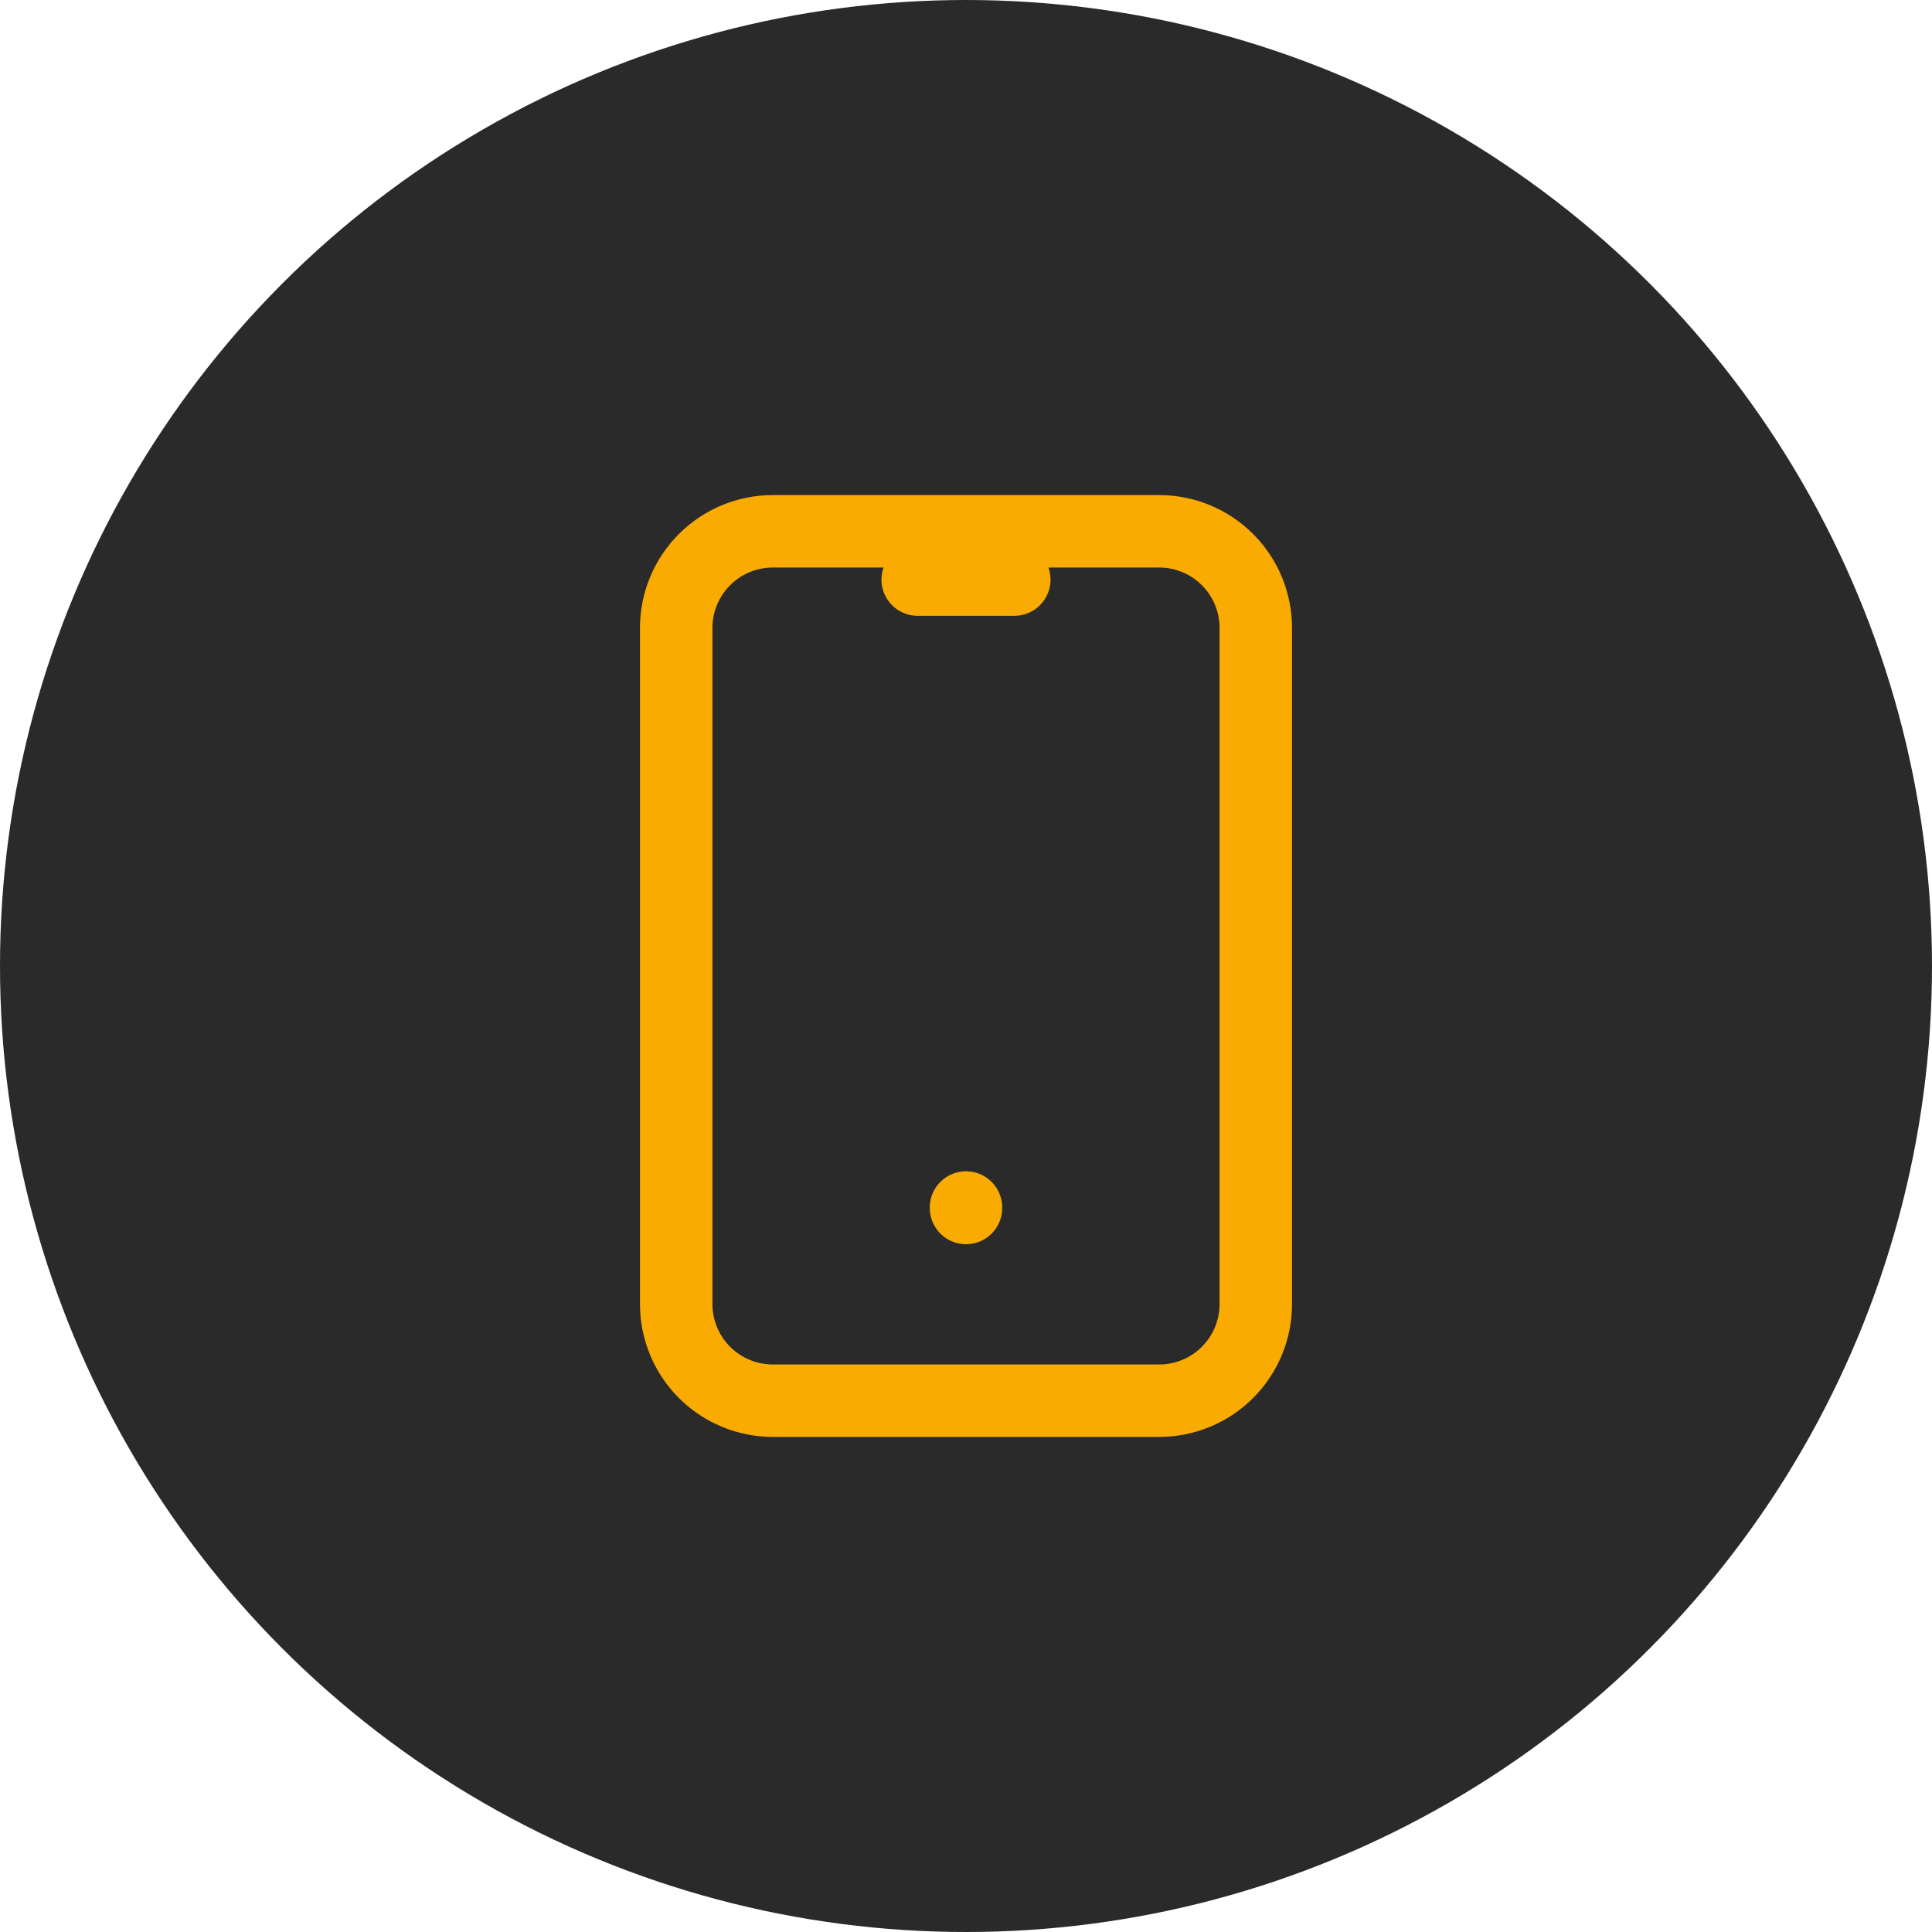 <svg width="40" height="40" viewBox="0 0 40 40" fill="none" xmlns="http://www.w3.org/2000/svg">
<circle cx="20" cy="20" r="20" fill="#2A2A2A"/>
<g clip-path="url(#clip0_85_4115)">
<path d="M14 13C14 12.47 14.211 11.961 14.586 11.586C14.961 11.211 15.47 11 16 11H24C24.53 11 25.039 11.211 25.414 11.586C25.789 11.961 26 12.47 26 13V27C26 27.53 25.789 28.039 25.414 28.414C25.039 28.789 24.53 29 24 29H16C15.47 29 14.961 28.789 14.586 28.414C14.211 28.039 14 27.53 14 27V13Z" stroke="#FAAB01" stroke-width="1.5" stroke-linecap="round" stroke-linejoin="round"/>
<path d="M19 12H21" stroke="#FAAB01" stroke-width="1.5" stroke-linecap="round" stroke-linejoin="round"/>
<path d="M20 25V25.01" stroke="#FAAB01" stroke-width="1.5" stroke-linecap="round" stroke-linejoin="round"/>
</g>
<defs>
<clipPath id="clip0_85_4115">
<rect width="24" height="24" fill="white" transform="translate(8 8)"/>
</clipPath>
</defs>
</svg>
